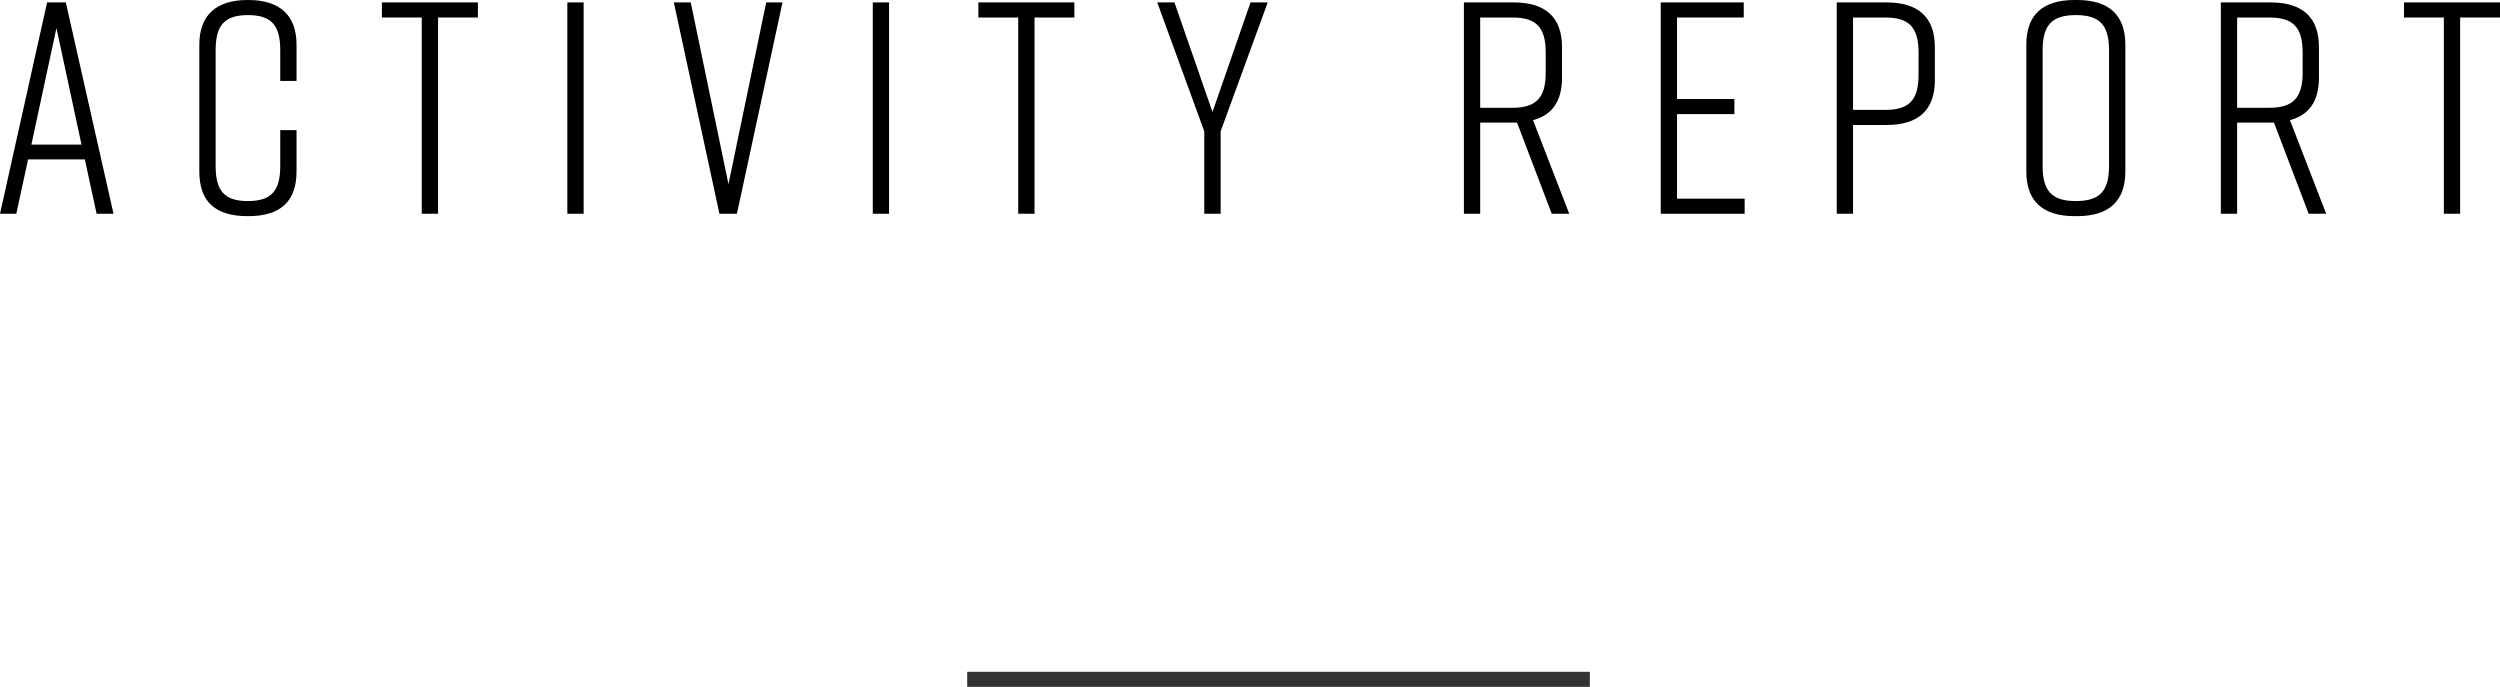 <?xml version="1.0" encoding="UTF-8"?><svg id="_レイヤー_2" xmlns="http://www.w3.org/2000/svg" viewBox="0 0 331.24 91.01"><defs><style>.cls-1{fill:none;stroke:#333;stroke-miterlimit:10;stroke-width:2px;}</style></defs><g id="text"><g><path d="m11.24,21.12H3.72l-1.56,7.2H0L6.24.32h2.48l6.32,28h-2.24l-1.56-7.2Zm-.44-1.96L7.48,3.72l-3.32,15.44h6.64Z"/><path d="m39.29,22.72c0,4-2.16,5.92-6.4,5.92h-.08c-4.24,0-6.4-1.88-6.4-5.92V5.92c0-3.84,2.16-5.92,6.4-5.92h.08c4.24,0,6.4,2.08,6.4,5.92v4.8h-2.16v-4.08c0-3.28-1.16-4.64-4.28-4.64s-4.28,1.36-4.28,4.64v15.36c0,3.28,1.16,4.64,4.28,4.64s4.28-1.36,4.28-4.64v-4.76h2.16v5.48Z"/><path d="m63.32,2.32h-5.28v26h-2.16V2.32h-5.28V.32h12.72v2Z"/><path d="m75.17,28.32V.32h2.16v28h-2.16Z"/><path d="m97.64,28.32h-2.32L89.28.32h2.24l5,24.08L101.52.32h2.16l-6.04,28Z"/><path d="m115.64,28.32V.32h2.16v28h-2.16Z"/><path d="m142.35,2.32h-5.28v26h-2.16V2.32h-5.28V.32h12.72v2Z"/><path d="m161.72,28.32h-2.16v-10.92L153.33.32h2.28l5.04,14.52,5.04-14.52h2.28l-6.24,17.08v10.92Z"/><path d="m205.6,28.32l-4.6-12.08h-4.88v12.08h-2.16V.32h6.6c4.24,0,6.4,2,6.4,5.92v4.08c0,3.04-1.28,4.92-3.84,5.6l4.8,12.4h-2.32Zm-.8-18.68v-2.68c0-3.32-1.24-4.64-4.4-4.64h-4.28v11.96h4.28c3.16,0,4.4-1.36,4.4-4.64Z"/><path d="m220.04,28.32V.32h11v2h-8.84v10.8h7.6v2h-7.6v11.2h8.96v2h-11.12Z"/><path d="m256.36,6.24v4.4c0,3.92-2.16,5.92-6.4,5.92h-4.44v11.76h-2.16V.32h6.6c4.24,0,6.4,2,6.4,5.92Zm-2.16.72c0-3.32-1.24-4.64-4.4-4.64h-4.28v12.24h4.28c3.16,0,4.4-1.32,4.4-4.64v-2.96Z"/><path d="m274.88,0h.32c4.24,0,6.4,2,6.4,5.92v16.8c0,3.92-2.16,5.92-6.4,5.92h-.32c-4.24,0-6.4-2-6.4-5.92V5.92c0-3.96,2.16-5.92,6.4-5.92Zm.16,26.64c3.16,0,4.4-1.32,4.4-4.64V6.64c0-3.32-1.24-4.64-4.4-4.64s-4.4,1.32-4.4,4.64v15.36c0,3.32,1.24,4.64,4.4,4.64Z"/><path d="m305.89,28.32l-4.6-12.08h-4.88v12.08h-2.16V.32h6.6c4.24,0,6.4,2,6.4,5.92v4.08c0,3.04-1.28,4.92-3.84,5.6l4.8,12.4h-2.32Zm-.8-18.68v-2.68c0-3.32-1.24-4.64-4.4-4.64h-4.28v11.96h4.28c3.16,0,4.4-1.36,4.4-4.64Z"/><path d="m331.24,2.32h-5.28v26h-2.16V2.32h-5.28V.32h12.72v2Z"/></g><line class="cls-1" x1="210.65" y1="90.01" x2="128.15" y2="90.01"/></g></svg>
